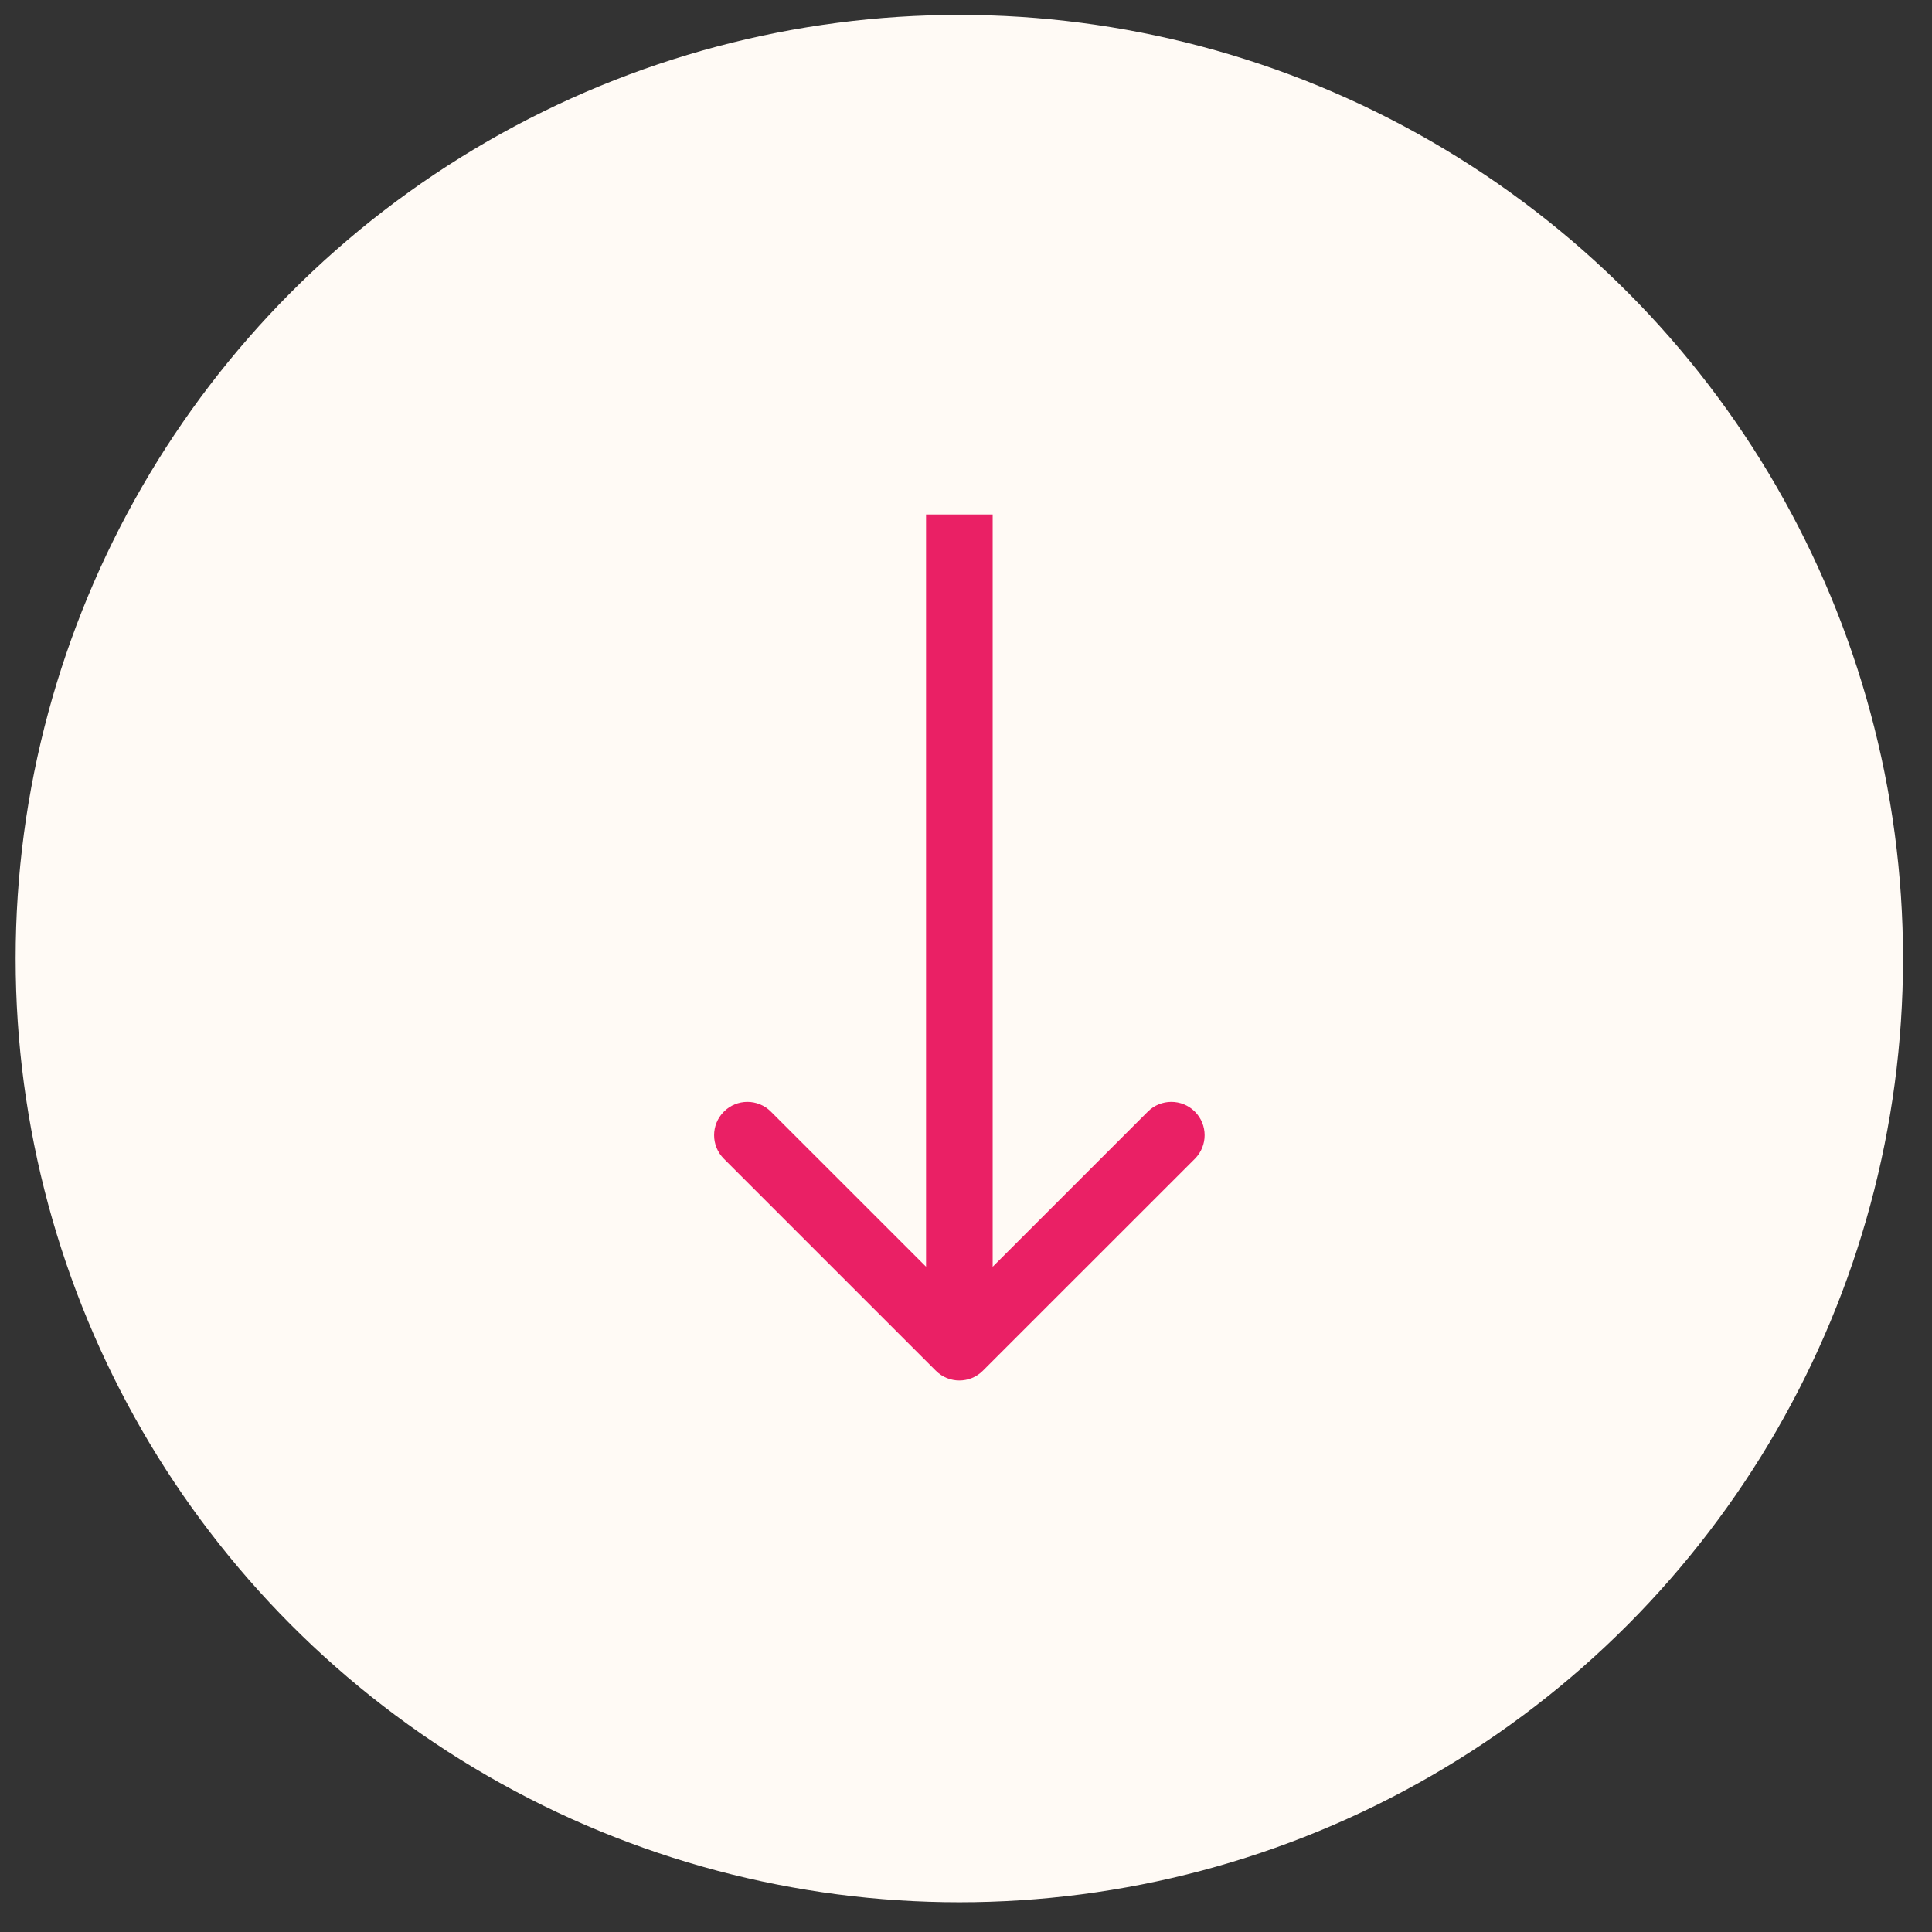 <?xml version="1.0" encoding="UTF-8"?> <svg xmlns="http://www.w3.org/2000/svg" width="31" height="31" viewBox="0 0 31 31" fill="none"><rect x="0" y="0" width="31" height="31" fill="#333333" stroke="none"/><circle cx="15.393" cy="15.381" r="15.142" fill="#FFFAF5"></circle><path d="M15.016 21.994C15.224 22.203 15.563 22.203 15.771 21.994L19.173 18.593C19.381 18.384 19.381 18.046 19.173 17.837C18.964 17.628 18.625 17.628 18.417 17.837L15.394 20.86L12.37 17.837C12.162 17.628 11.823 17.628 11.615 17.837C11.406 18.046 11.406 18.384 11.615 18.593L15.016 21.994ZM14.859 8.255L14.859 21.616L15.928 21.616L15.928 8.255L14.859 8.255Z" fill="#EA2065"></path></svg> 